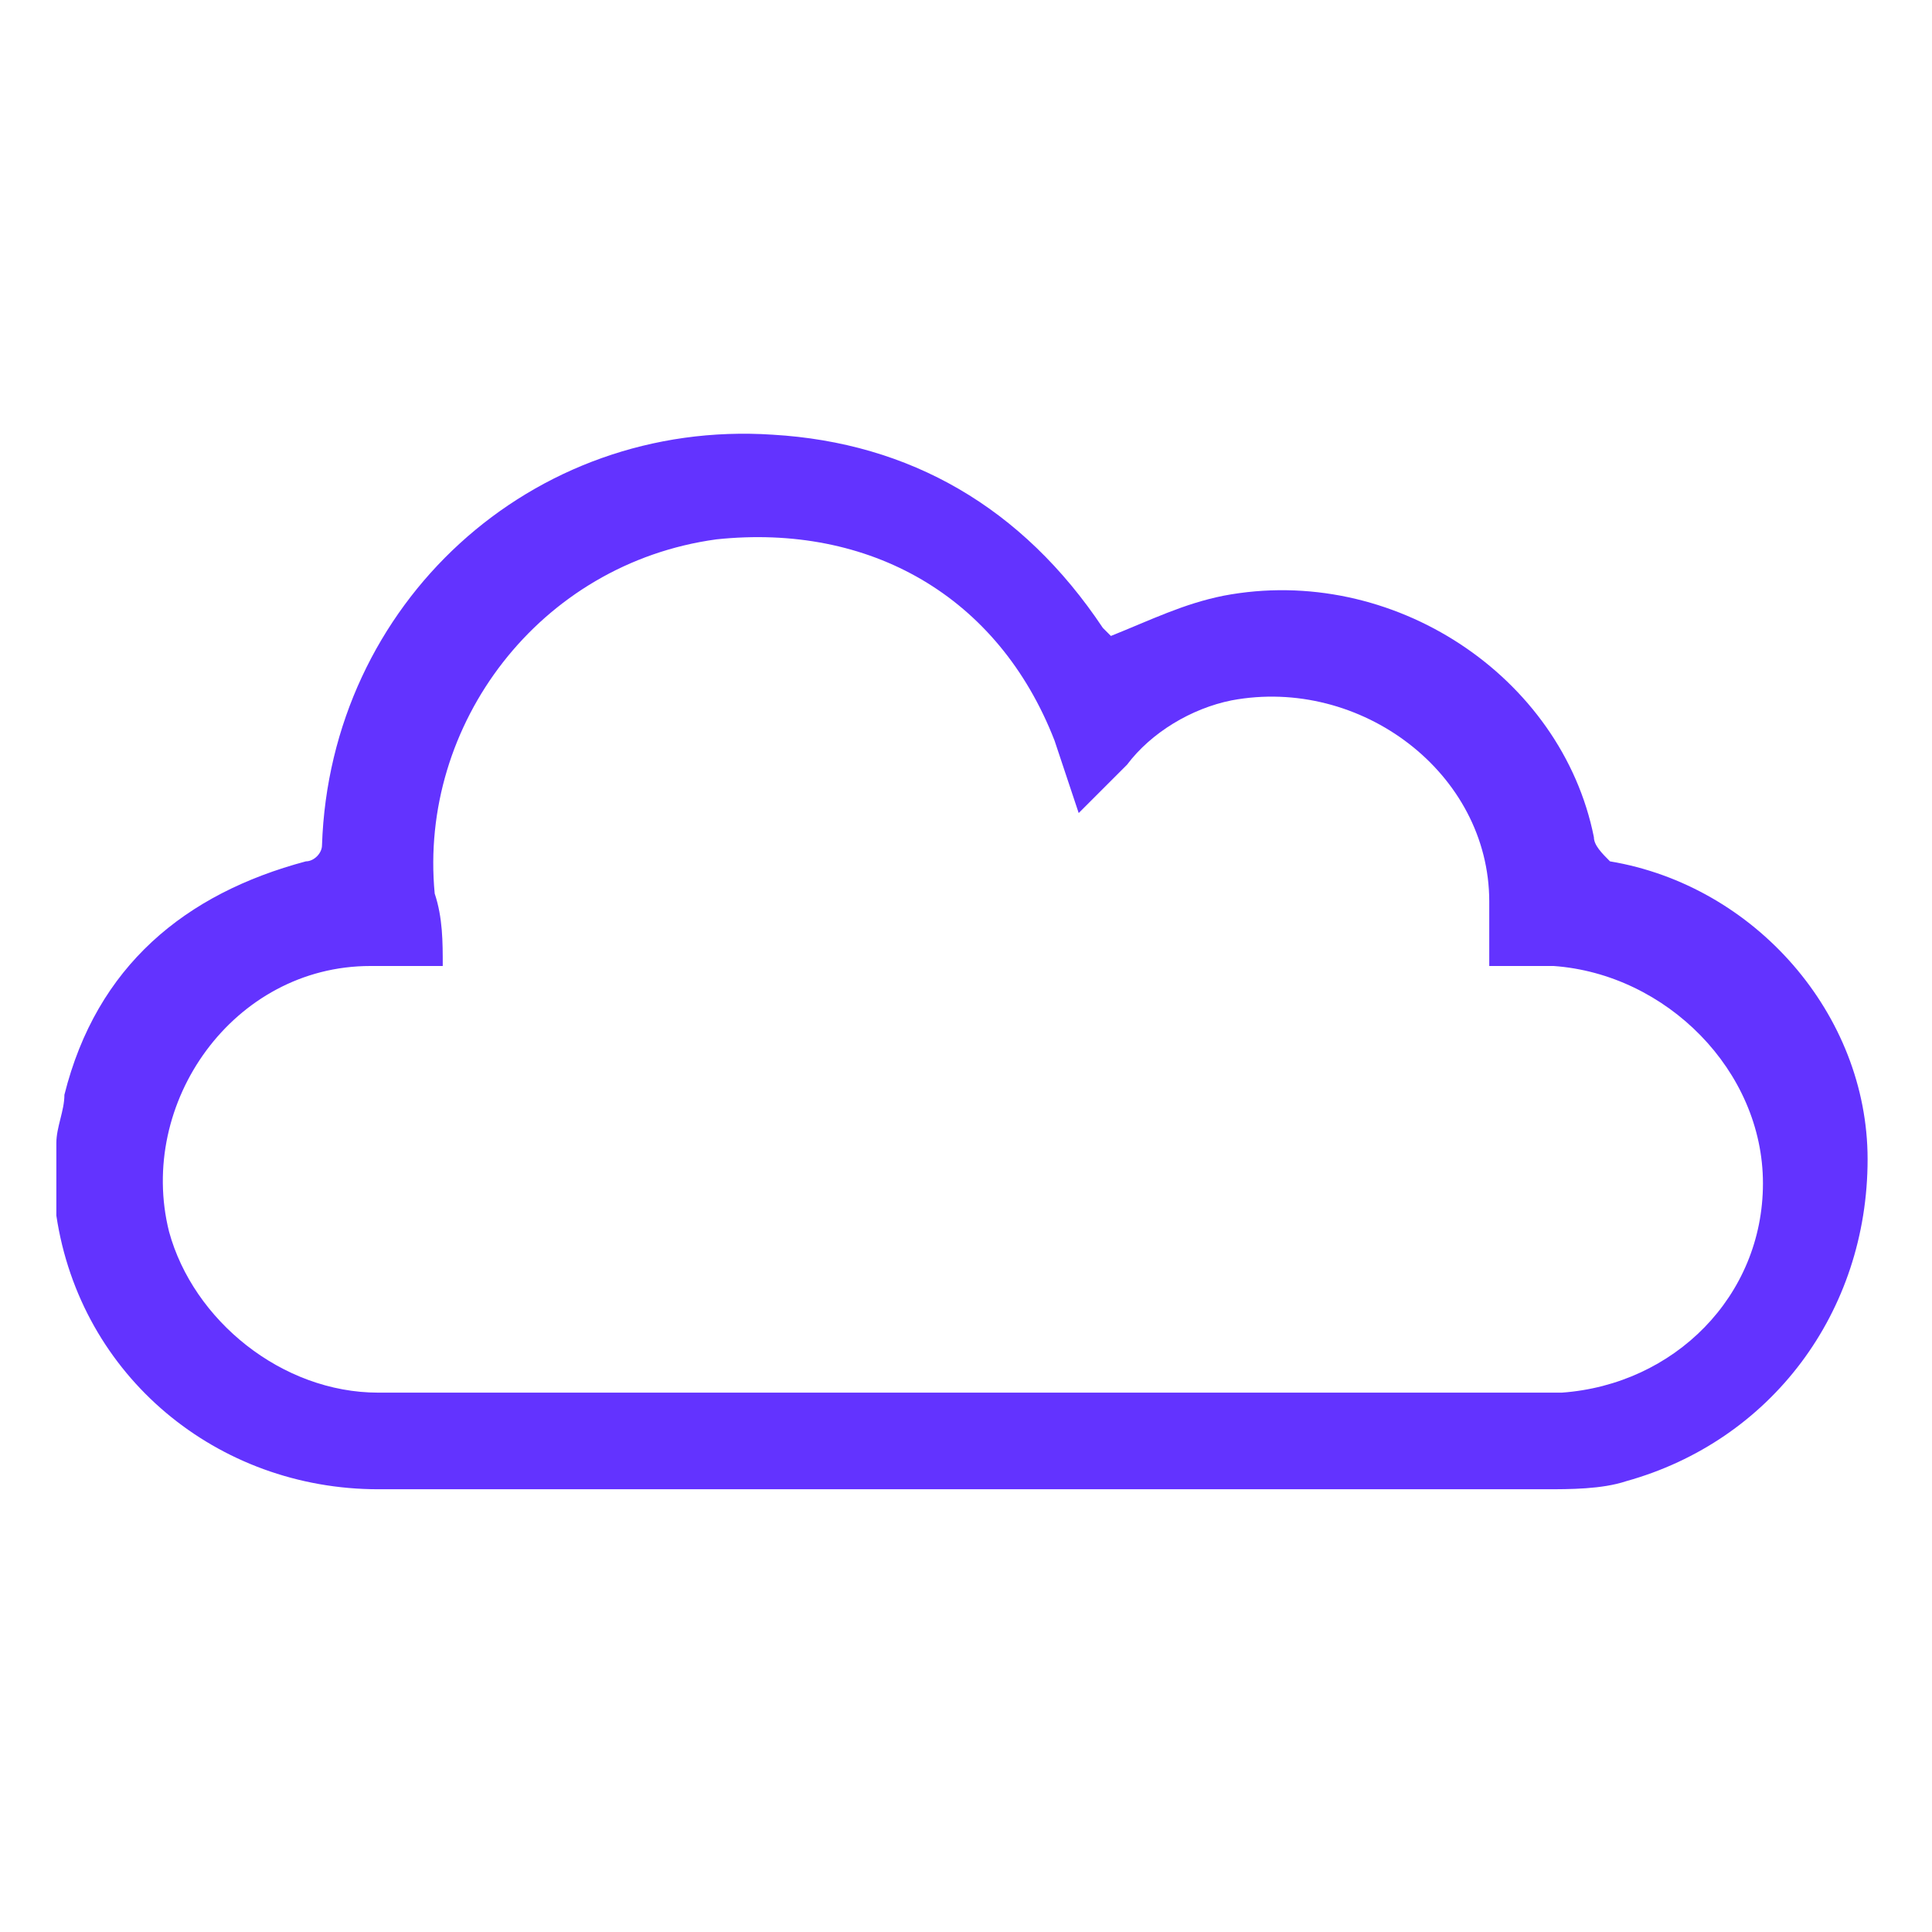<?xml version="1.0" encoding="utf-8"?>
<!-- Generator: Adobe Illustrator 23.0.1, SVG Export Plug-In . SVG Version: 6.00 Build 0)  -->
<svg version="1.1" id="Layer_1" xmlns="http://www.w3.org/2000/svg" xmlns:xlink="http://www.w3.org/1999/xlink" x="0px" y="0px"
	 viewBox="0 0 24 24" style="enable-background:new 0 0 24 24;" xml:space="preserve">
<style type="text/css">
	.st0{fill:#6333FF;}
</style>
<title></title>
<path class="st0" d="M0.7,14.2c0-0.2,0.1-0.4,0.1-0.6c0.4-1.6,1.5-2.5,3-2.9c0.1,0,0.2-0.1,0.2-0.2c0.1-3,2.6-5.3,5.6-5.1
	c1.7,0.1,3.1,0.9,4.1,2.4c0,0,0.1,0.1,0.1,0.1c0,0,0,0,0,0c0.5-0.2,0.9-0.4,1.4-0.5c2.1-0.4,4.2,1,4.6,3c0,0.1,0.1,0.2,0.2,0.3
	c1.8,0.3,3.2,1.9,3.2,3.7c0,1.9-1.2,3.5-3,4c-0.3,0.1-0.7,0.1-1,0.1c-4.8,0-9.7,0-14.5,0c-2,0-3.7-1.4-4-3.4c0,0,0-0.1,0-0.1
	C0.7,14.8,0.7,14.5,0.7,14.2z M5.5,12c-0.3,0-0.6,0-0.9,0c-1.7,0-2.9,1.7-2.5,3.3c0.3,1.1,1.4,2,2.6,2c4.9,0,9.7,0,14.6,0
	c0,0,0.1,0,0.1,0c1.4-0.1,2.5-1.2,2.5-2.6c0-1.4-1.2-2.6-2.6-2.7c-0.2,0-0.5,0-0.8,0c0-0.3,0-0.5,0-0.8c0-1.6-1.6-2.8-3.2-2.5
	c-0.5,0.1-1,0.4-1.3,0.8c-0.2,0.2-0.4,0.4-0.6,0.6c-0.1-0.3-0.2-0.6-0.3-0.9c-0.7-1.8-2.3-2.7-4.2-2.5C6.7,7,5.2,9,5.4,11.1
	C5.5,11.4,5.5,11.7,5.5,12z"/>
</svg>
